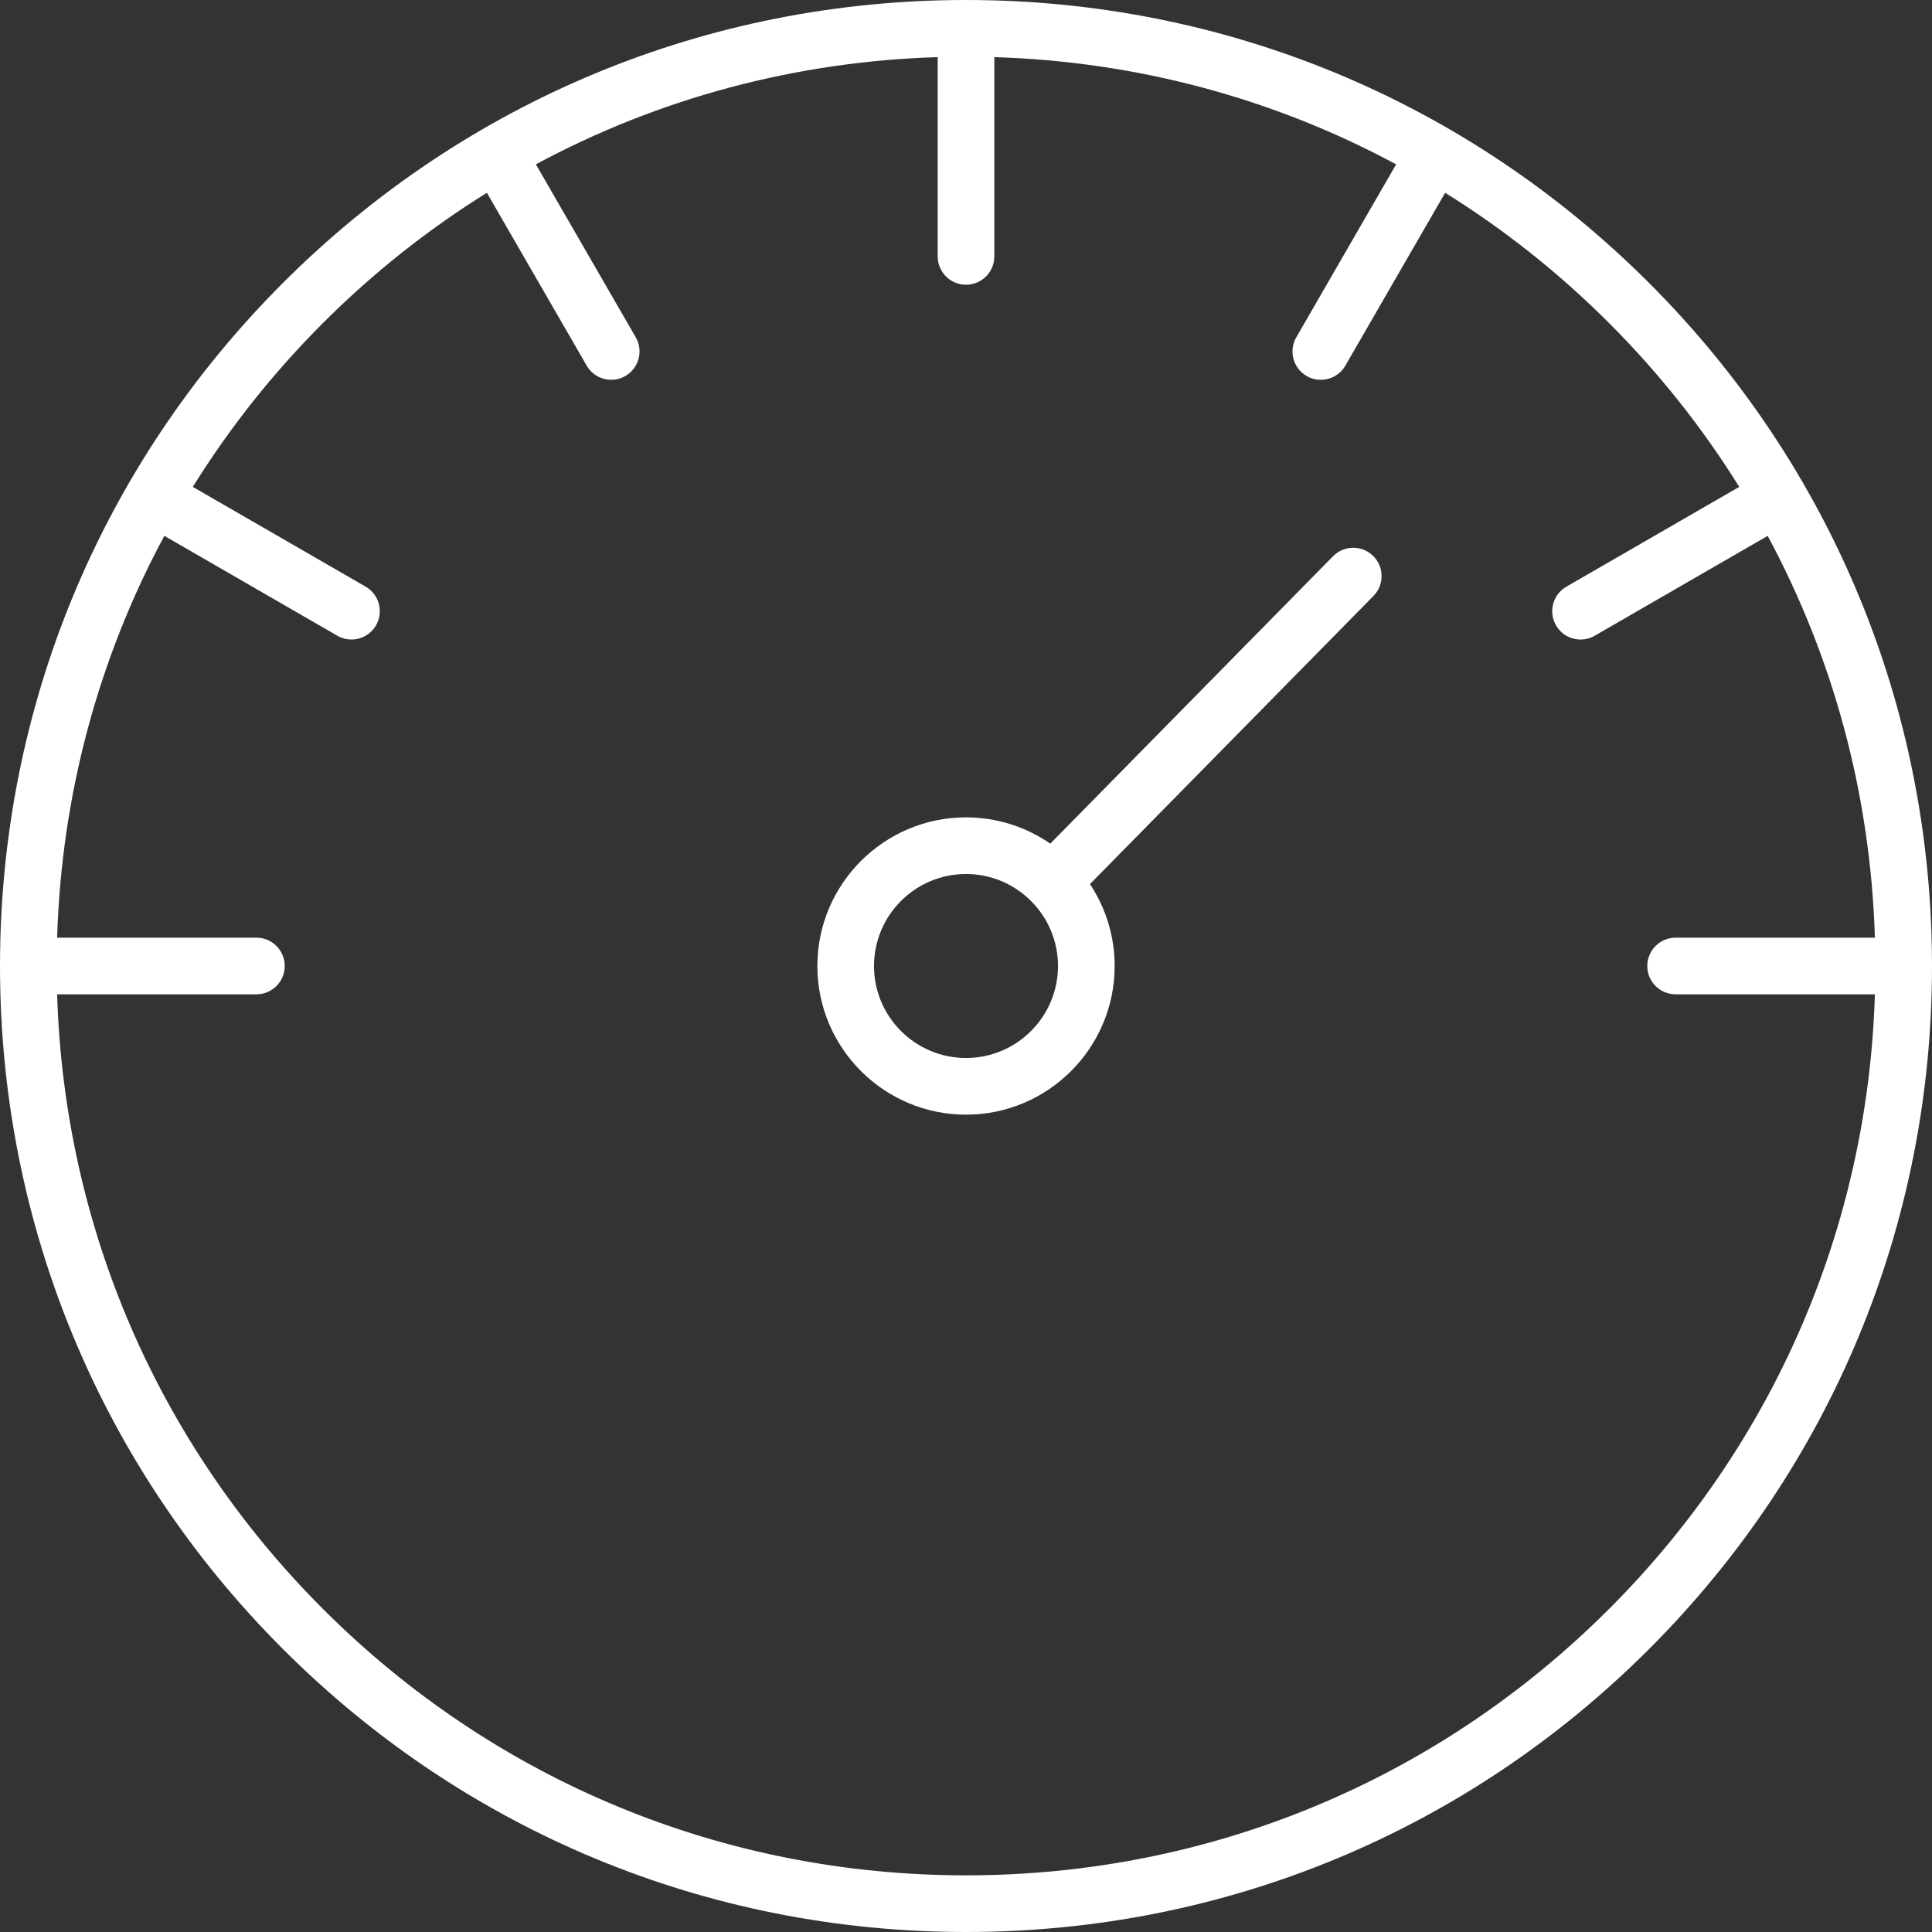 <?xml version="1.0" encoding="UTF-8"?><svg id="Ebene_2" xmlns="http://www.w3.org/2000/svg" viewBox="0 0 1568.76 1568.75"><rect x="0" y="0" width="1568.76" height="1568.75" fill="#333333" stroke="none"/><defs><style>.cls-1{fill:#fff;}</style></defs><path class="cls-1" d="m1339.01,229.74C1190.87,81.59,993.89,0,784.38,0S377.89,81.59,229.74,229.74C81.59,377.89,0,574.86,0,784.38s81.59,406.49,229.74,554.64c148.15,148.15,345.12,229.74,554.64,229.74s406.49-81.59,554.64-229.74c148.15-148.15,229.74-345.12,229.74-554.64s-81.59-406.49-229.74-554.64Zm-32.52,1076.75c-139.46,139.46-324.88,216.26-522.11,216.26s-382.65-76.8-522.11-216.26c-134.03-134.03-210.14-310.51-215.88-499.12h161.81c12.7,0,23-10.3,23-23s-10.3-23-23-23H46.39c3.51-115.65,33.48-226.73,87.06-326.26l140.45,81.09c3.62,2.09,7.58,3.08,11.48,3.08,7.95,0,15.68-4.13,19.94-11.5,6.35-11,2.58-25.07-8.42-31.42l-140.35-81.03c29.68-47.7,65.01-92.36,105.73-133.07,40.72-40.72,85.37-76.05,133.07-105.73l81.03,140.35c4.26,7.38,11.99,11.5,19.94,11.5,3.9,0,7.86-.99,11.48-3.08,11-6.35,14.77-20.42,8.42-31.42l-81.09-140.44c99.53-53.57,210.62-83.54,326.26-87.06v161.81c0,12.7,10.3,23,23,23s23-10.3,23-23V46.39c115.65,3.51,226.73,33.48,326.26,87.06l-81.08,140.44c-6.35,11-2.58,25.07,8.42,31.42,3.62,2.09,7.58,3.08,11.48,3.08,7.95,0,15.68-4.13,19.94-11.5l81.03-140.35c47.7,29.68,92.36,65.01,133.07,105.73,40.72,40.71,76.05,85.37,105.73,133.07l-140.35,81.03c-11,6.35-14.77,20.42-8.42,31.42,4.26,7.38,11.99,11.5,19.94,11.5,3.9,0,7.86-.99,11.48-3.08l140.44-81.09c53.58,99.53,83.54,210.62,87.06,326.26h-161.81c-12.7,0-23,10.3-23,23s10.3,23,23,23h161.81c-5.73,188.6-81.85,365.09-215.88,499.12Z"/><path class="cls-1" d="m1082.43,451.64l-229.62,233.39c-19.46-13.45-43.03-21.34-68.42-21.34-66.55,0-120.7,54.15-120.7,120.7s54.14,120.7,120.7,120.7,120.7-54.15,120.7-120.7c0-24.57-7.4-47.43-20.05-66.52l230.19-233.96c8.91-9.05,8.79-23.62-.26-32.52-9.05-8.91-23.62-8.79-32.52.26Zm-298.05,407.44c-41.19,0-74.7-33.51-74.7-74.7s33.51-74.7,74.7-74.7,74.7,33.51,74.7,74.7-33.51,74.7-74.7,74.7Z"/></svg>